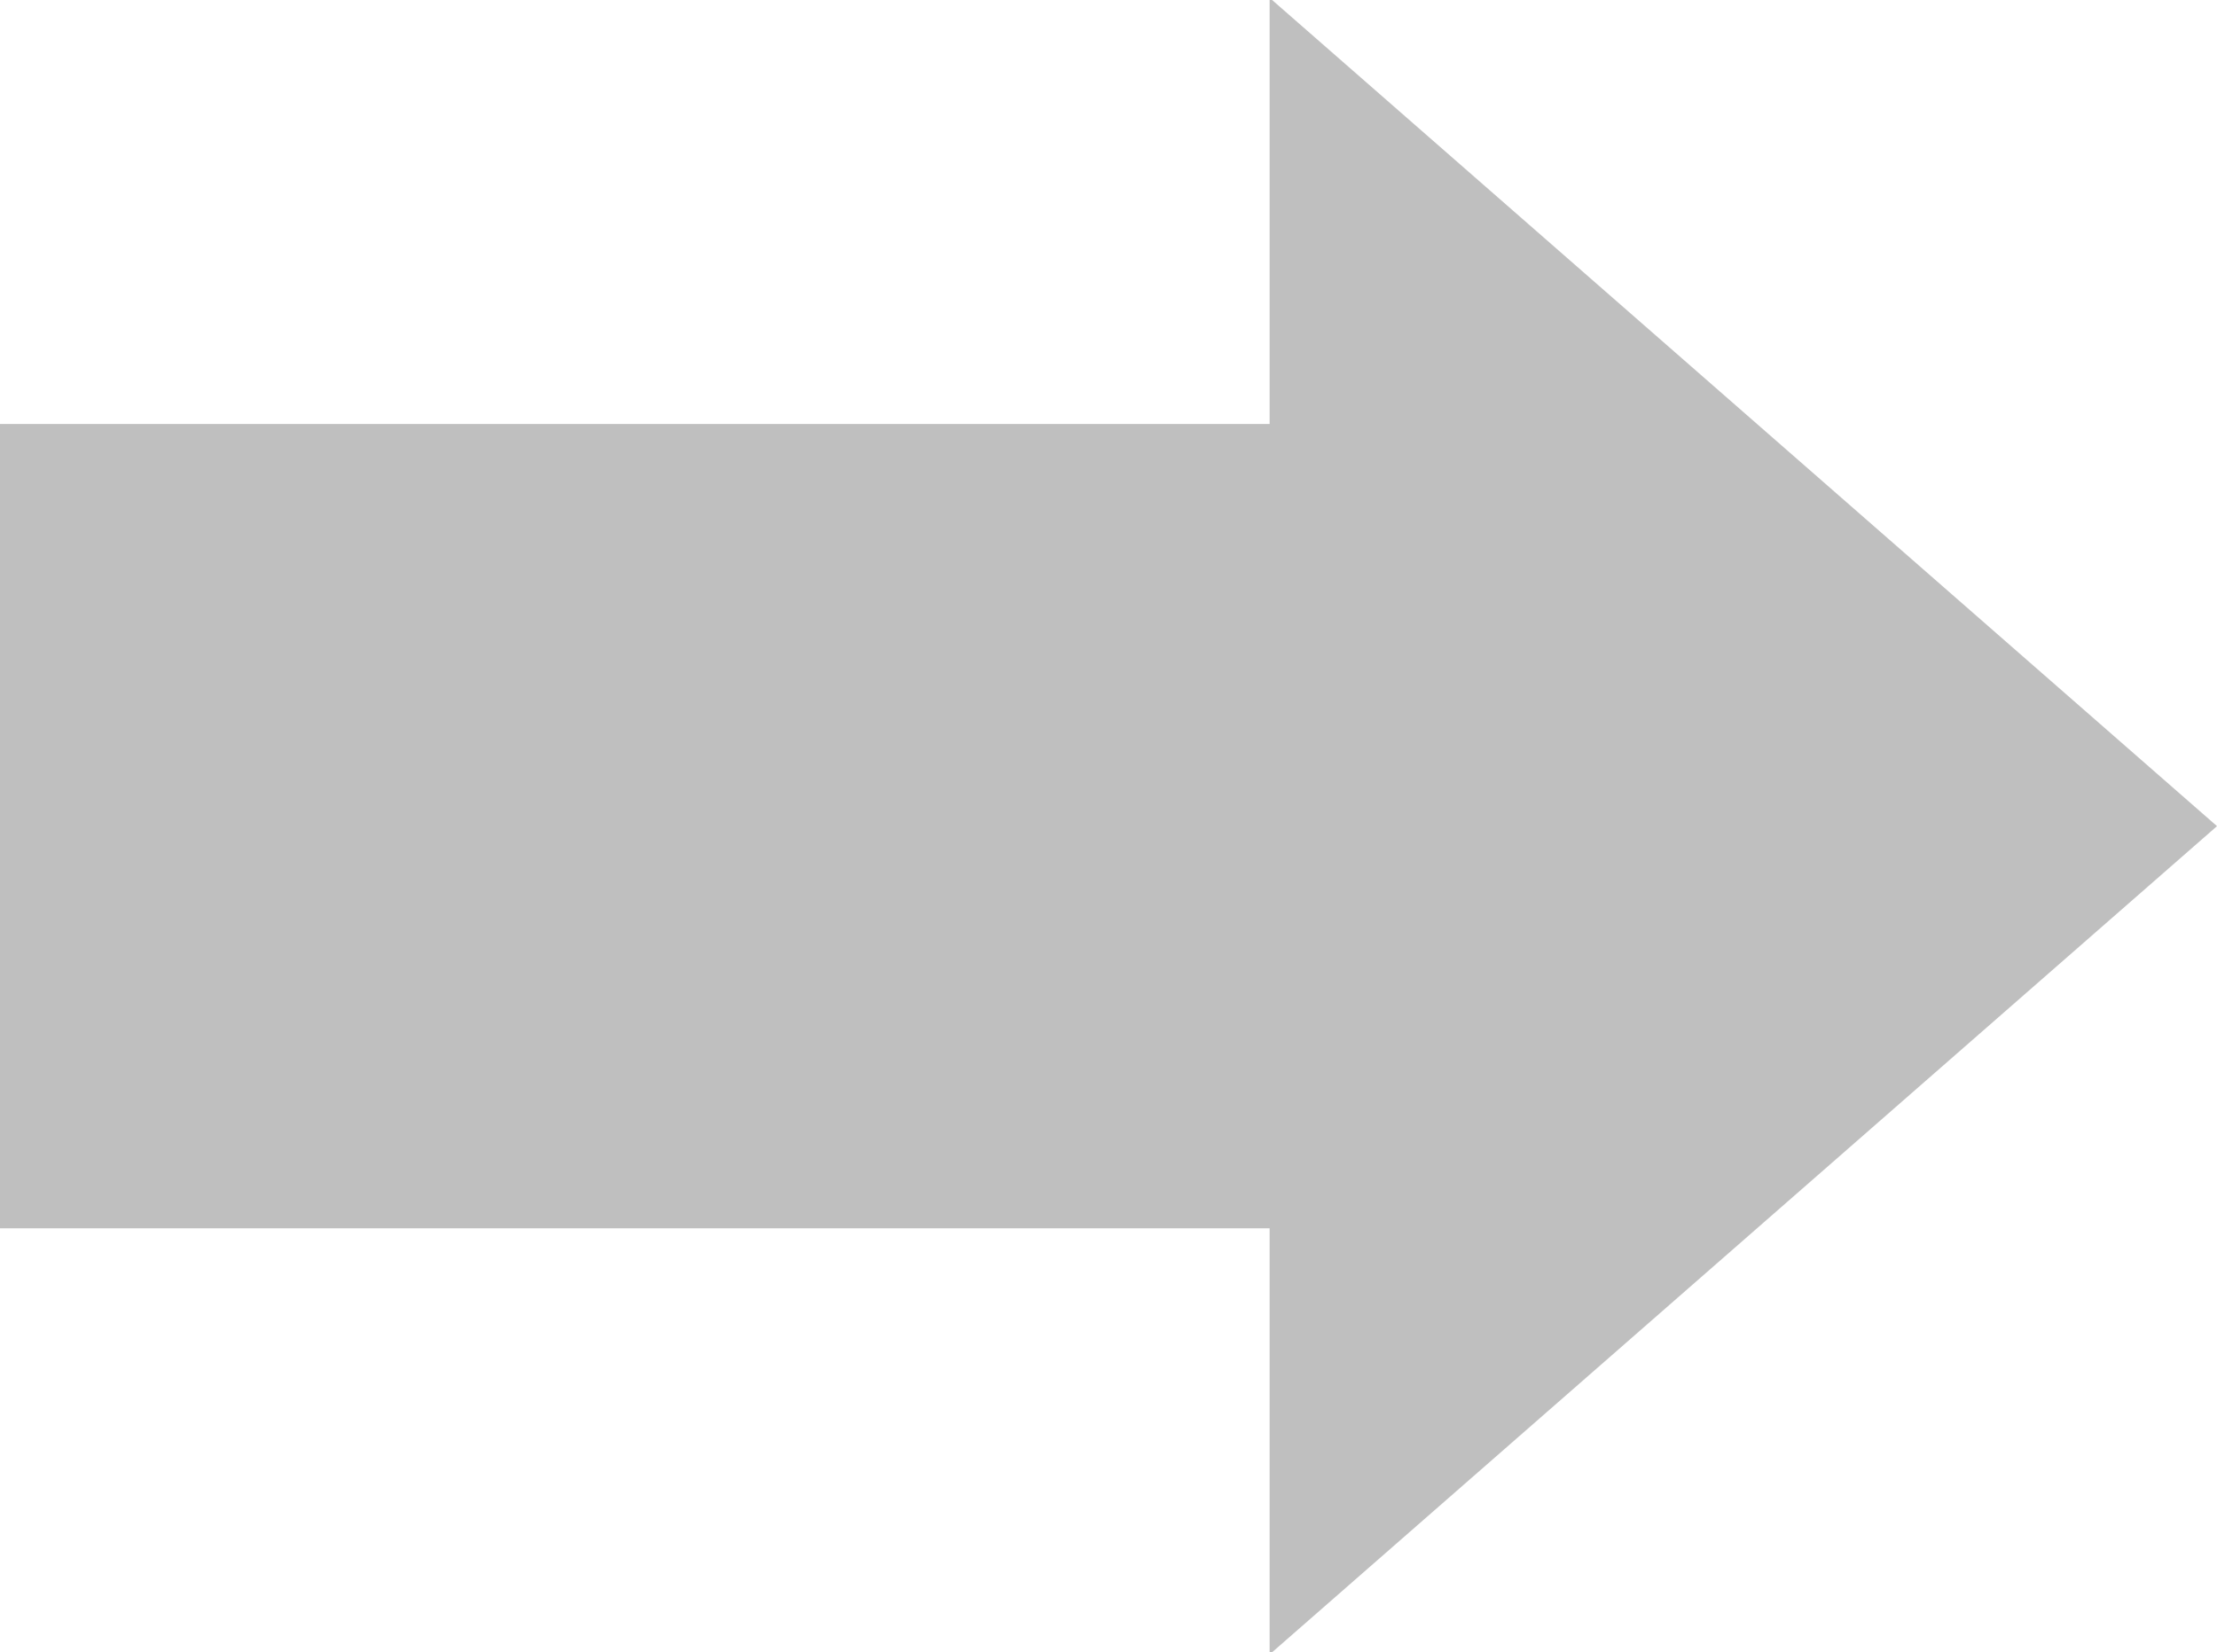 <svg enable-background="new 0 0 47.348 35.29" viewBox="0 0 47.348 35.29" xmlns="http://www.w3.org/2000/svg" xmlns:xlink="http://www.w3.org/1999/xlink"><clipPath id="a"><path d="m0 0h47.348v35.29h-47.348z"/></clipPath><path clip-path="url(#a)" d="m0 9.055h27.115v-9.056h.052l20.181 17.646-20.181 17.645h-.052v-9.055h-27.115z" fill="#292929" opacity=".3"/></svg>